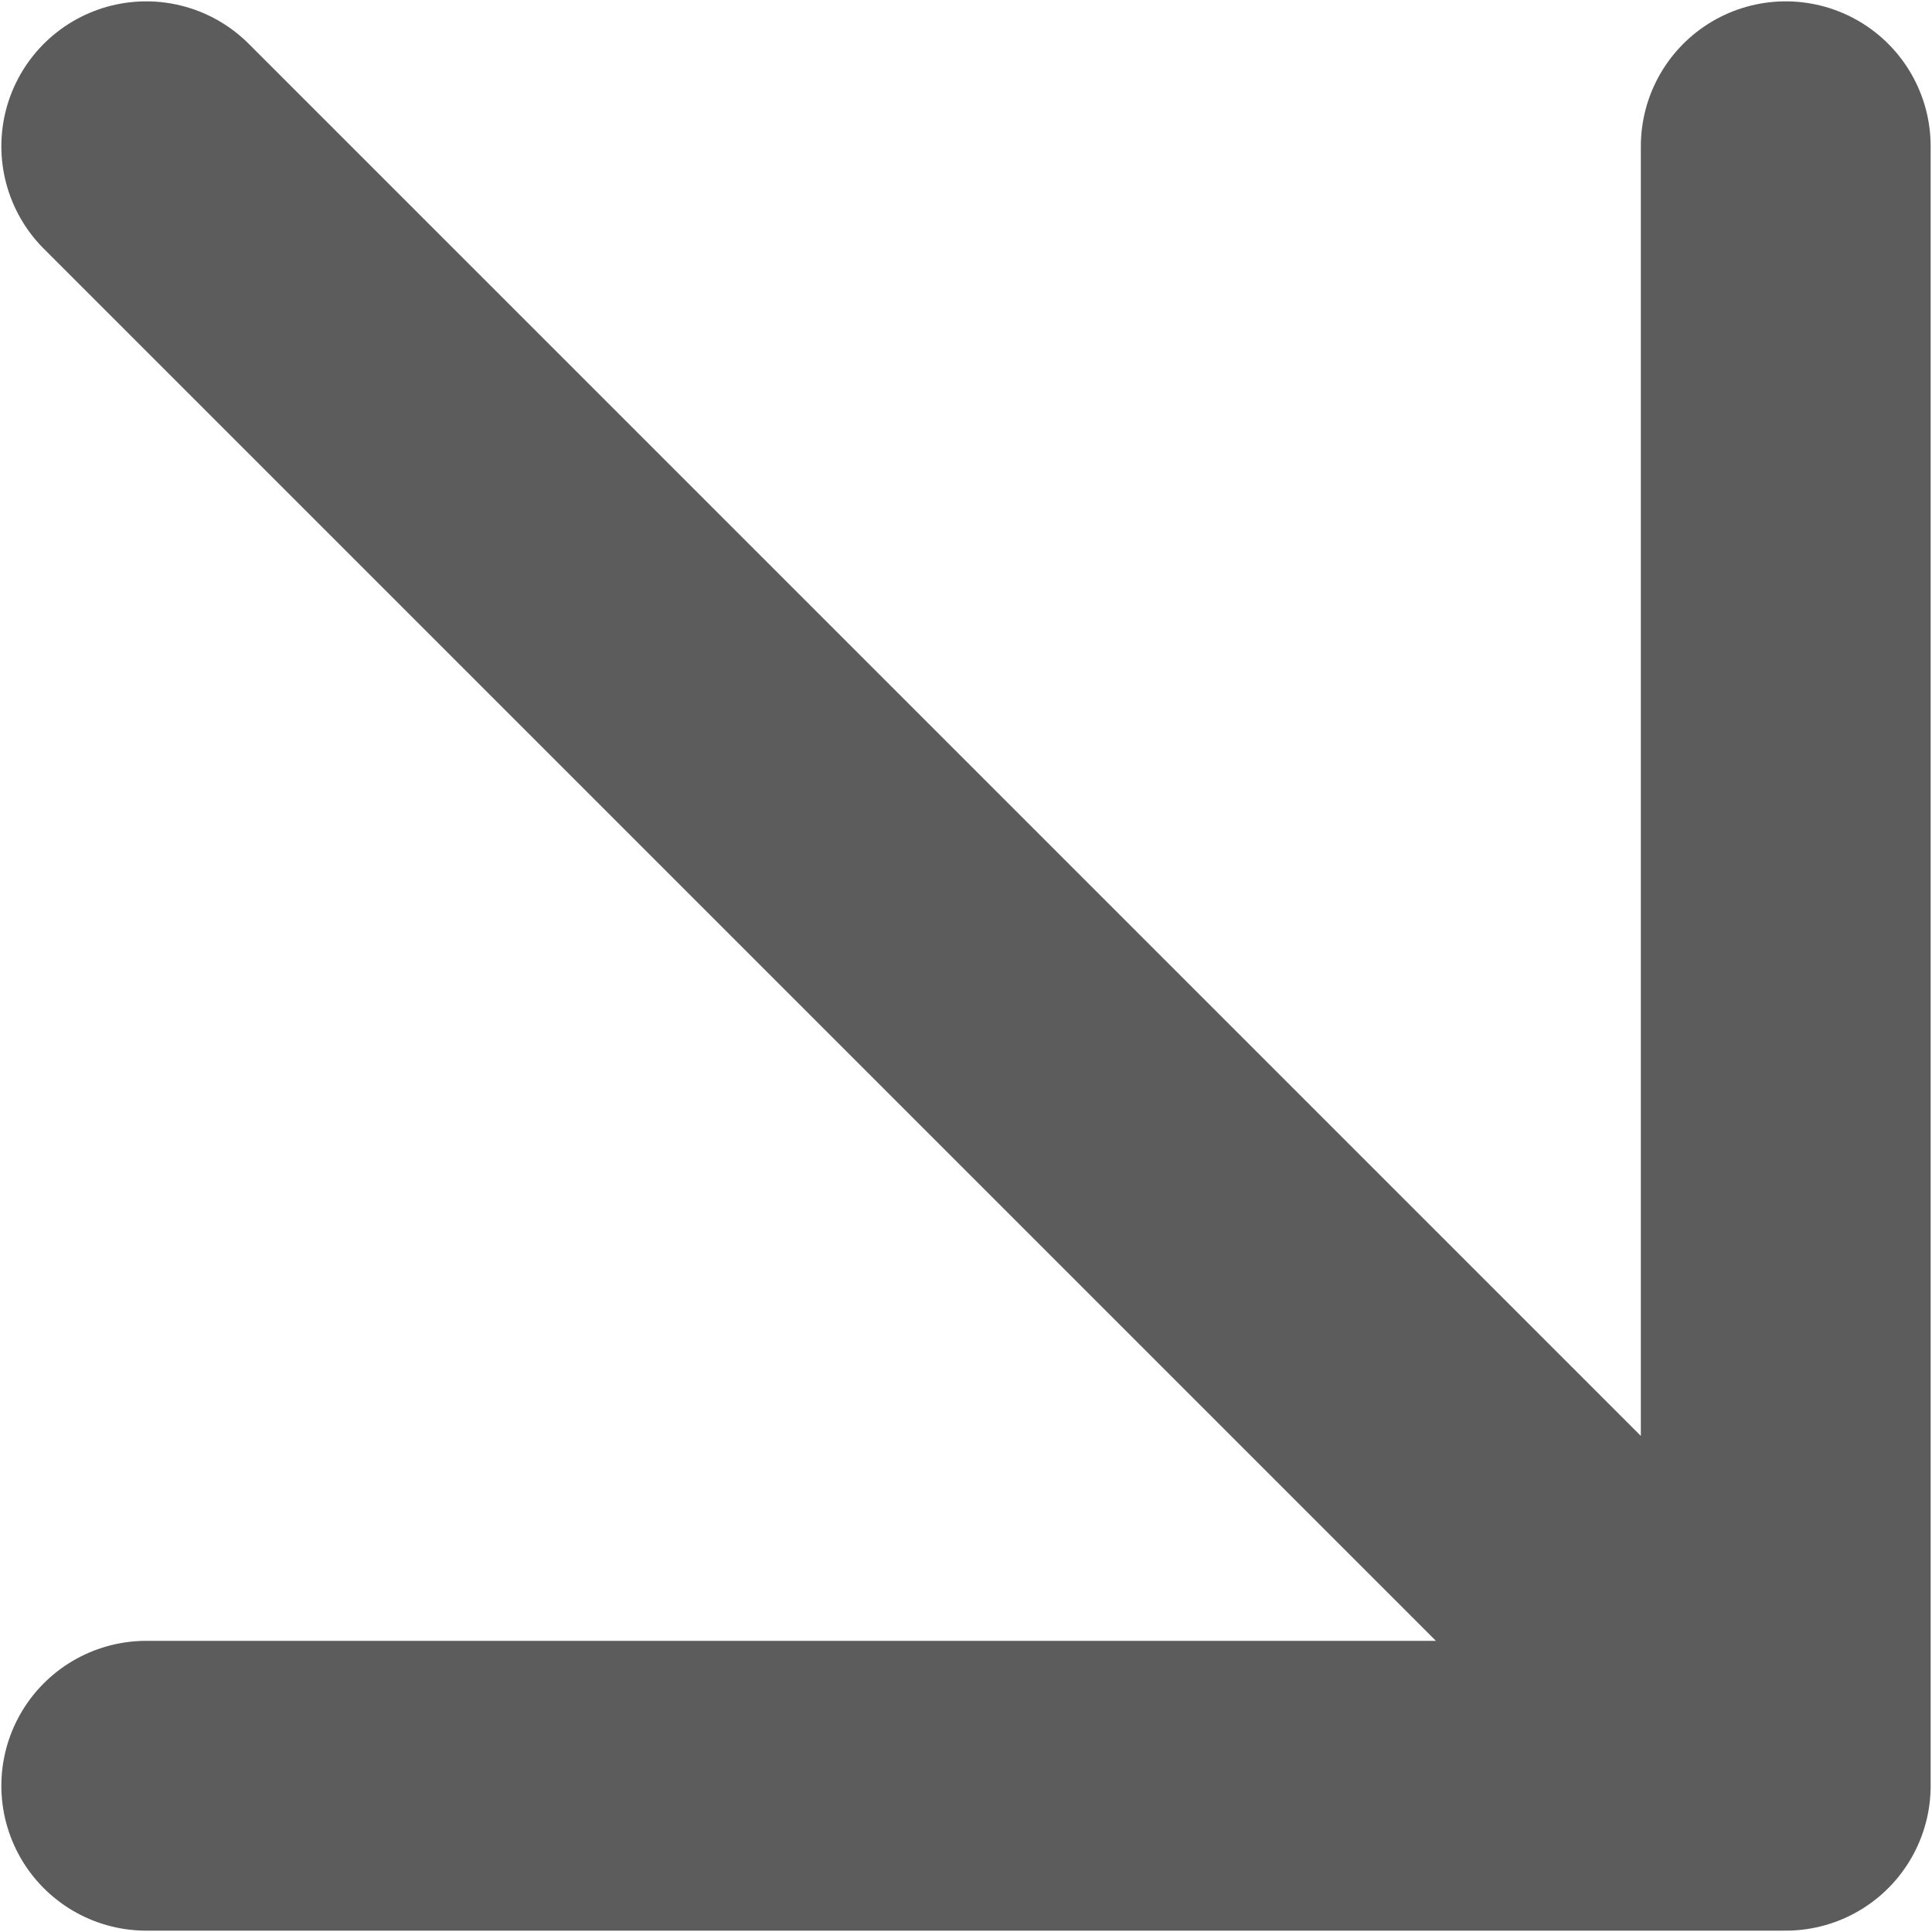 <svg width="10" height="10" viewBox="0 0 10 10" fill="none" xmlns="http://www.w3.org/2000/svg">
<path d="M0.757 0.757L9.243 9.243M9.243 9.243V0.757M9.243 9.243H0.757" stroke="#5C5C5C" stroke-width="1.5" stroke-linecap="round" stroke-linejoin="round"/>
</svg>
